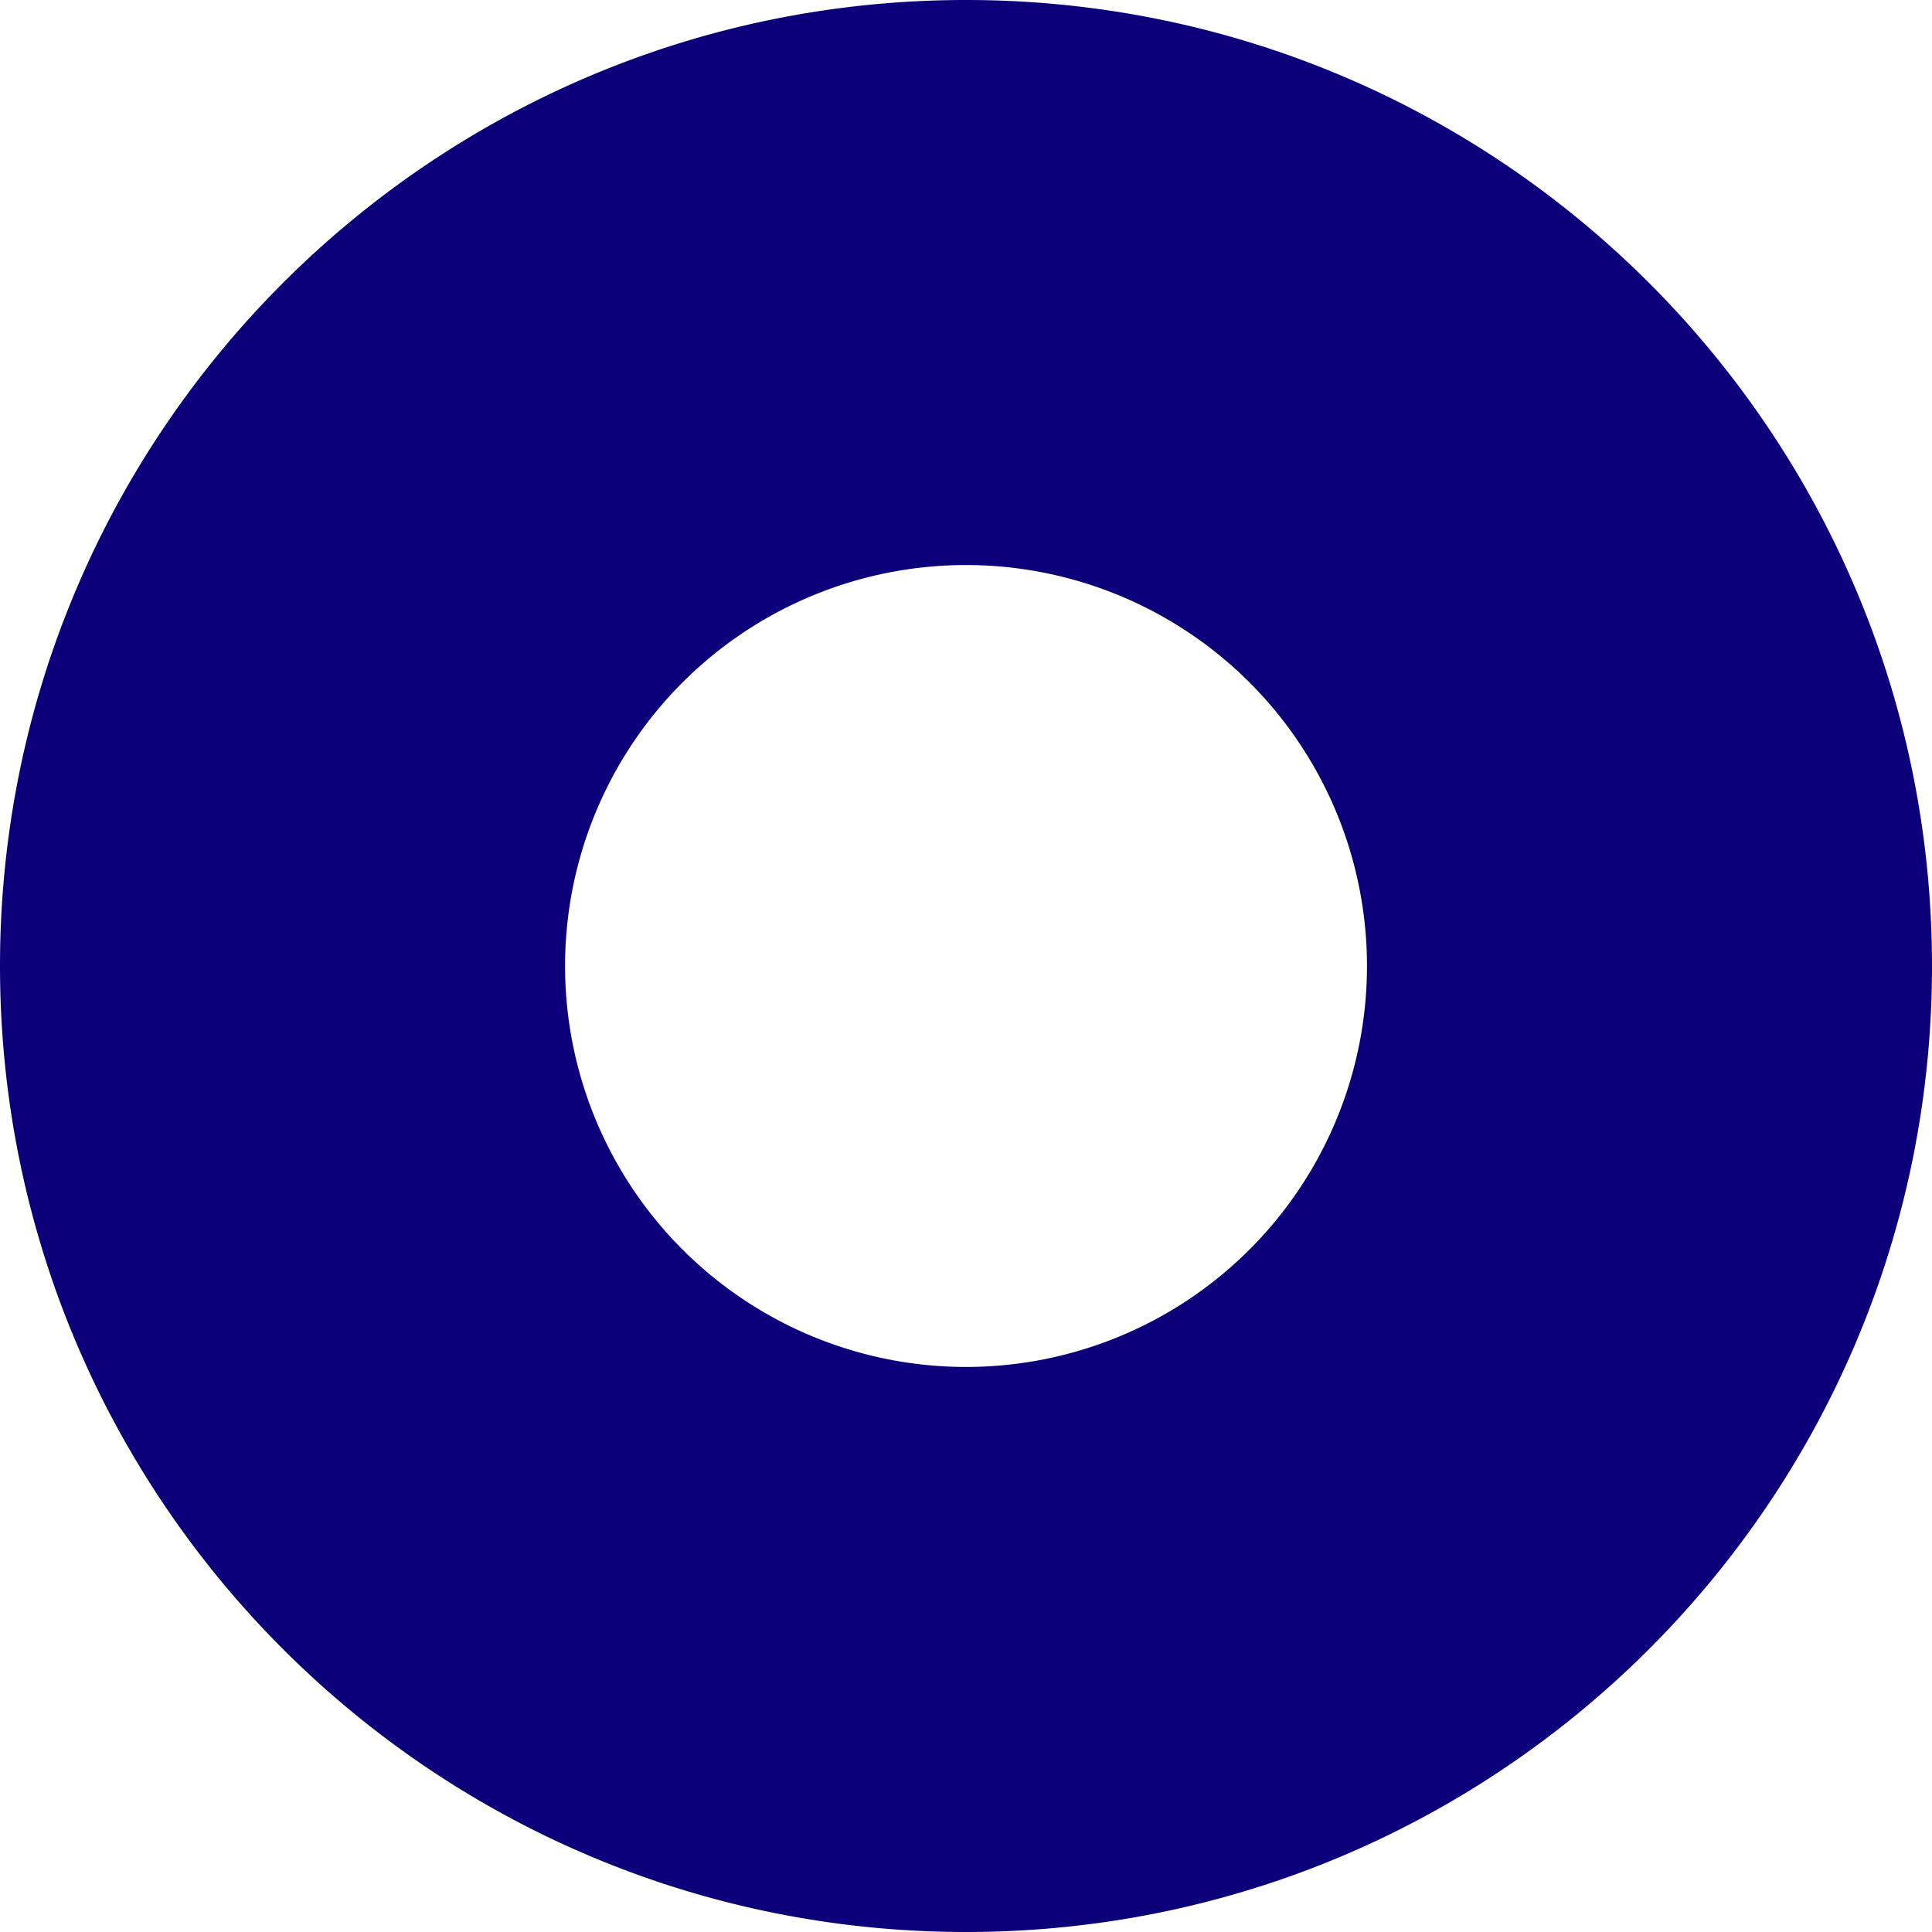 <svg xmlns="http://www.w3.org/2000/svg" width="374.29" height="374.29" viewBox="0 0 374.29 374.29"><path id="Path_1708" data-name="Path 1708" d="M187.148 468.929C83.79 468.929 0 385.144 0 281.787S83.79 94.639 187.148 94.639s187.142 83.79 187.142 187.148-83.785 187.142-187.142 187.142m0-264.822a77.677 77.677 0 1077.679 77.679 77.678 77.678 0 00-77.679-77.679" transform="translate(0 -94.639)" fill="#0c007a"/></svg>